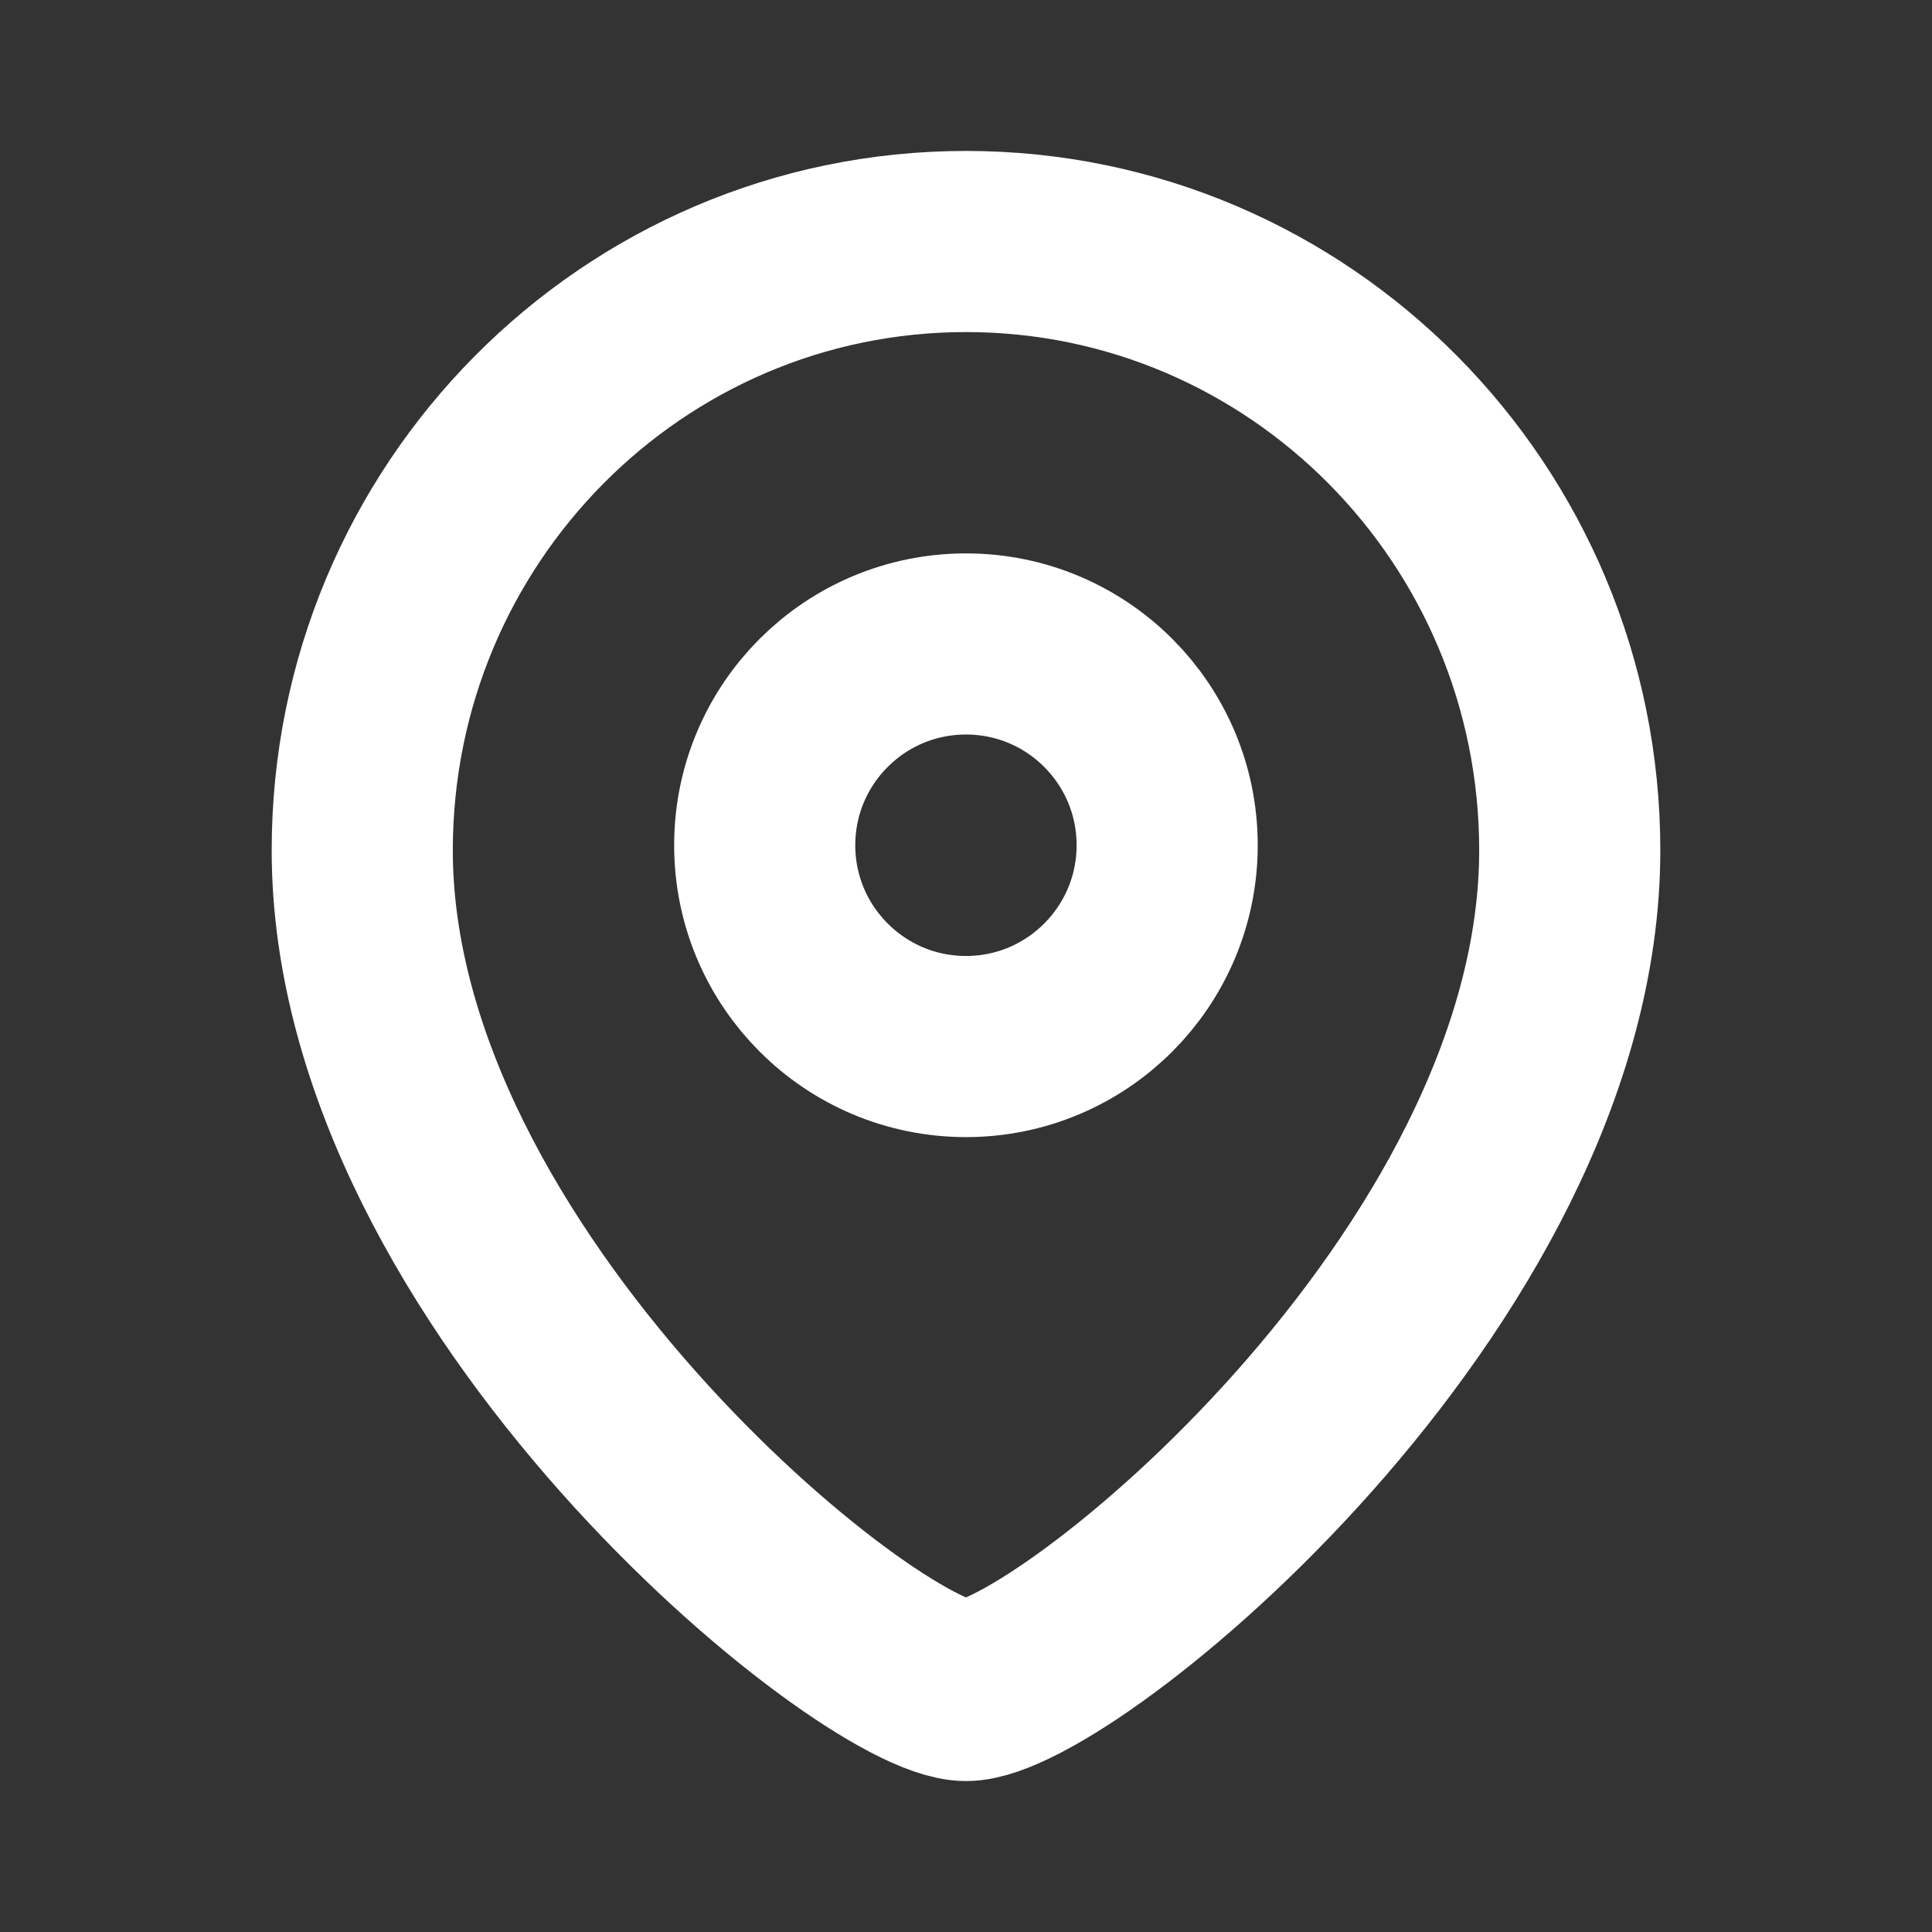 <svg width="16" height="16" viewBox="0 0 16 16" fill="none" xmlns="http://www.w3.org/2000/svg">
<rect x="0" y="0" width="16" height="16" fill="#333333" stroke="none"/>
<path fill-rule="evenodd" clip-rule="evenodd" d="M9.666 7C9.666 6.079 8.92 5.333 8 5.333C7.079 5.333 6.333 6.079 6.333 7C6.333 7.92 7.079 8.667 8 8.667C8.92 8.667 9.666 7.92 9.666 7Z" stroke="white" stroke-width="1.5" stroke-linecap="round" stroke-linejoin="round"/>
<path fill-rule="evenodd" clip-rule="evenodd" d="M8 14C7.201 14 3 10.599 3 7.042C3 4.258 5.238 2 8 2C10.761 2 13 4.258 13 7.042C13 10.599 8.799 14 8 14Z" stroke="white" stroke-width="1.5" stroke-linecap="round" stroke-linejoin="round"/>
</svg>
